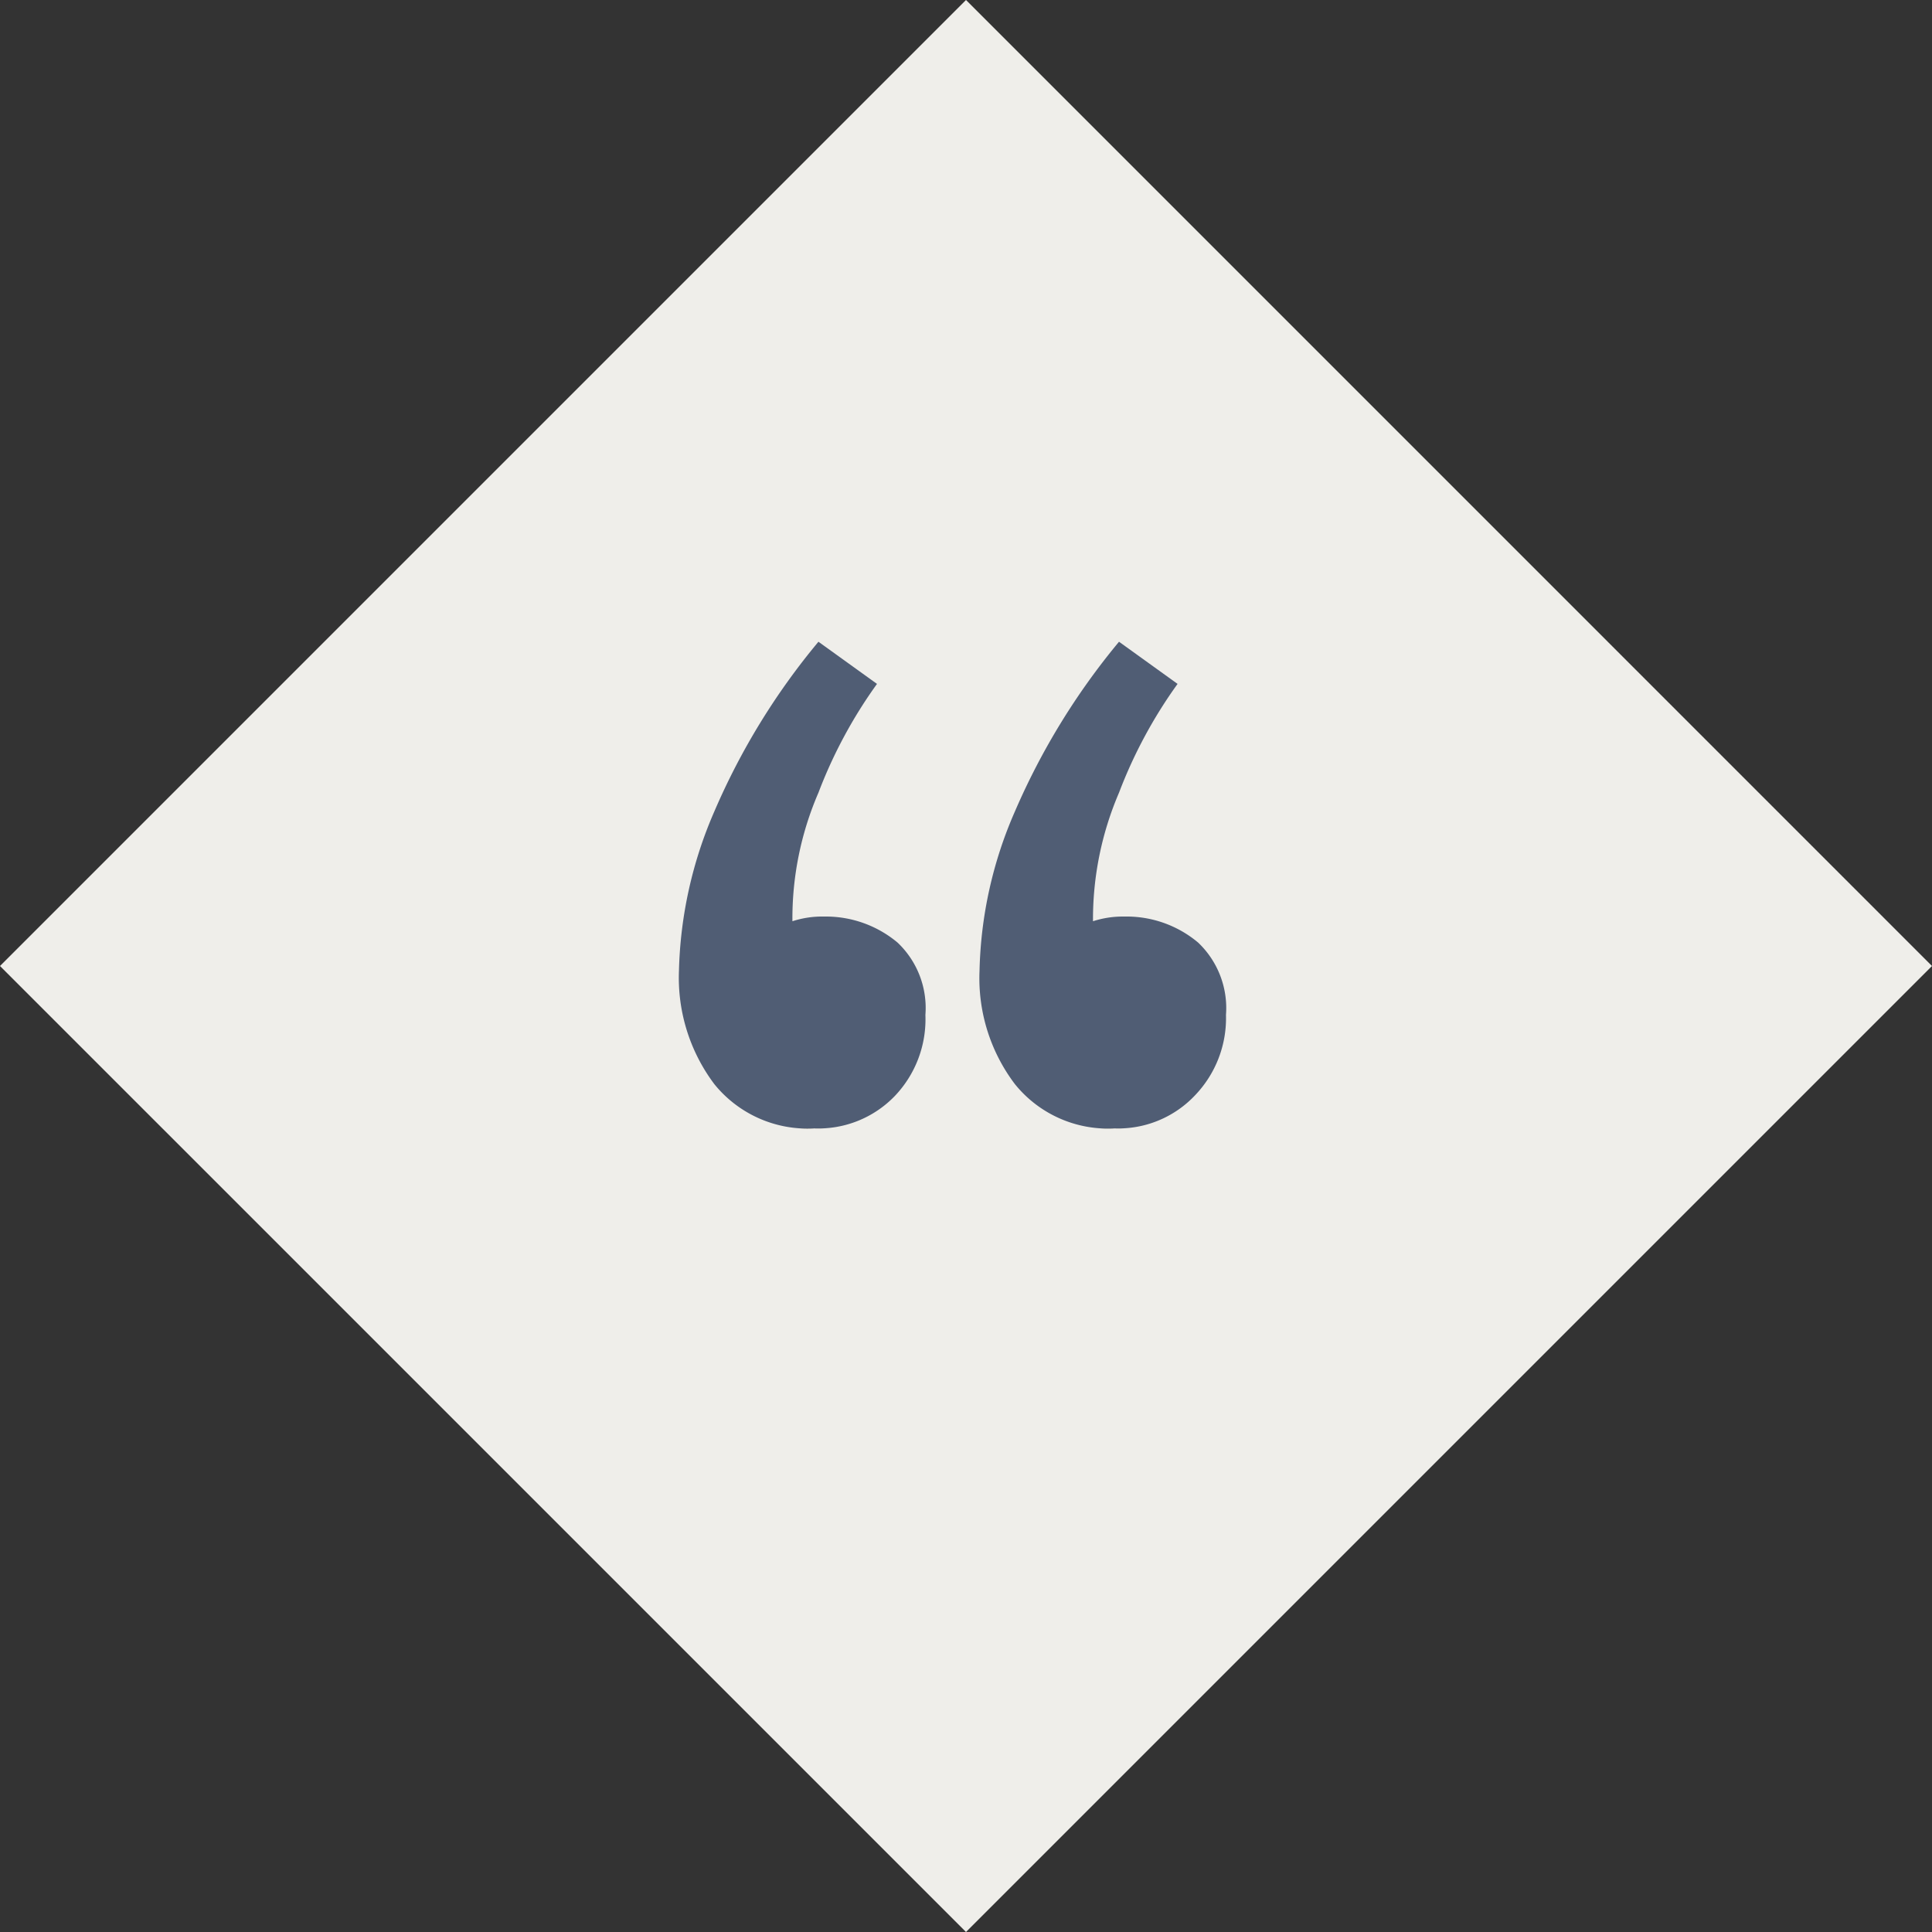 <svg xmlns="http://www.w3.org/2000/svg" width="74.24" height="74.24" viewBox="0 0 74.24 74.24">
  <rect x="0" y="0" width="74.24" height="74.24" fill="#333333" stroke="none"/>
  <defs>
    <style>
      .cls-1 {
        fill: #505d74;
      }

      .cls-2 {
        fill: #efeeea;
      }
    </style>
  </defs>
  <title>Asset 20</title>
  <g id="Layer_2" data-name="Layer 2">
    <g id="Layer_4" data-name="Layer 4">
      <rect class="cls-1" x="21.99" y="22.06" width="28.5" height="21.3"/>
    </g>
    <g id="art">
      <path class="cls-2" d="M37.12,0,0,37.12,37.12,74.24,74.24,37.12ZM34.38,42.12a4.07,4.07,0,0,1-3.09,1.24,4.6,4.6,0,0,1-3.84-1.7,6.8,6.8,0,0,1-1.36-4.36,16.28,16.28,0,0,1,1.36-6.12,26.54,26.54,0,0,1,4-6.52l2.25,1.62a18.21,18.21,0,0,0-2.25,4.18,12.16,12.16,0,0,0-1,4.94,3.67,3.67,0,0,1,1.21-.18,4.29,4.29,0,0,1,2.83,1A3.46,3.46,0,0,1,35.56,39,4.27,4.27,0,0,1,34.38,42.12Zm8.45,1.24A4.59,4.59,0,0,1,39,41.66a6.74,6.74,0,0,1-1.36-4.36A16.09,16.09,0,0,1,39,31.18a26.8,26.8,0,0,1,4-6.52l2.25,1.62A18.21,18.21,0,0,0,43,30.46a12.32,12.32,0,0,0-1,4.94,3.71,3.71,0,0,1,1.21-.18,4.27,4.27,0,0,1,2.83,1A3.47,3.47,0,0,1,47.11,39a4.28,4.28,0,0,1-1.19,3.09A4.05,4.05,0,0,1,42.83,43.36Z"/>
    </g>
  </g>
</svg>
